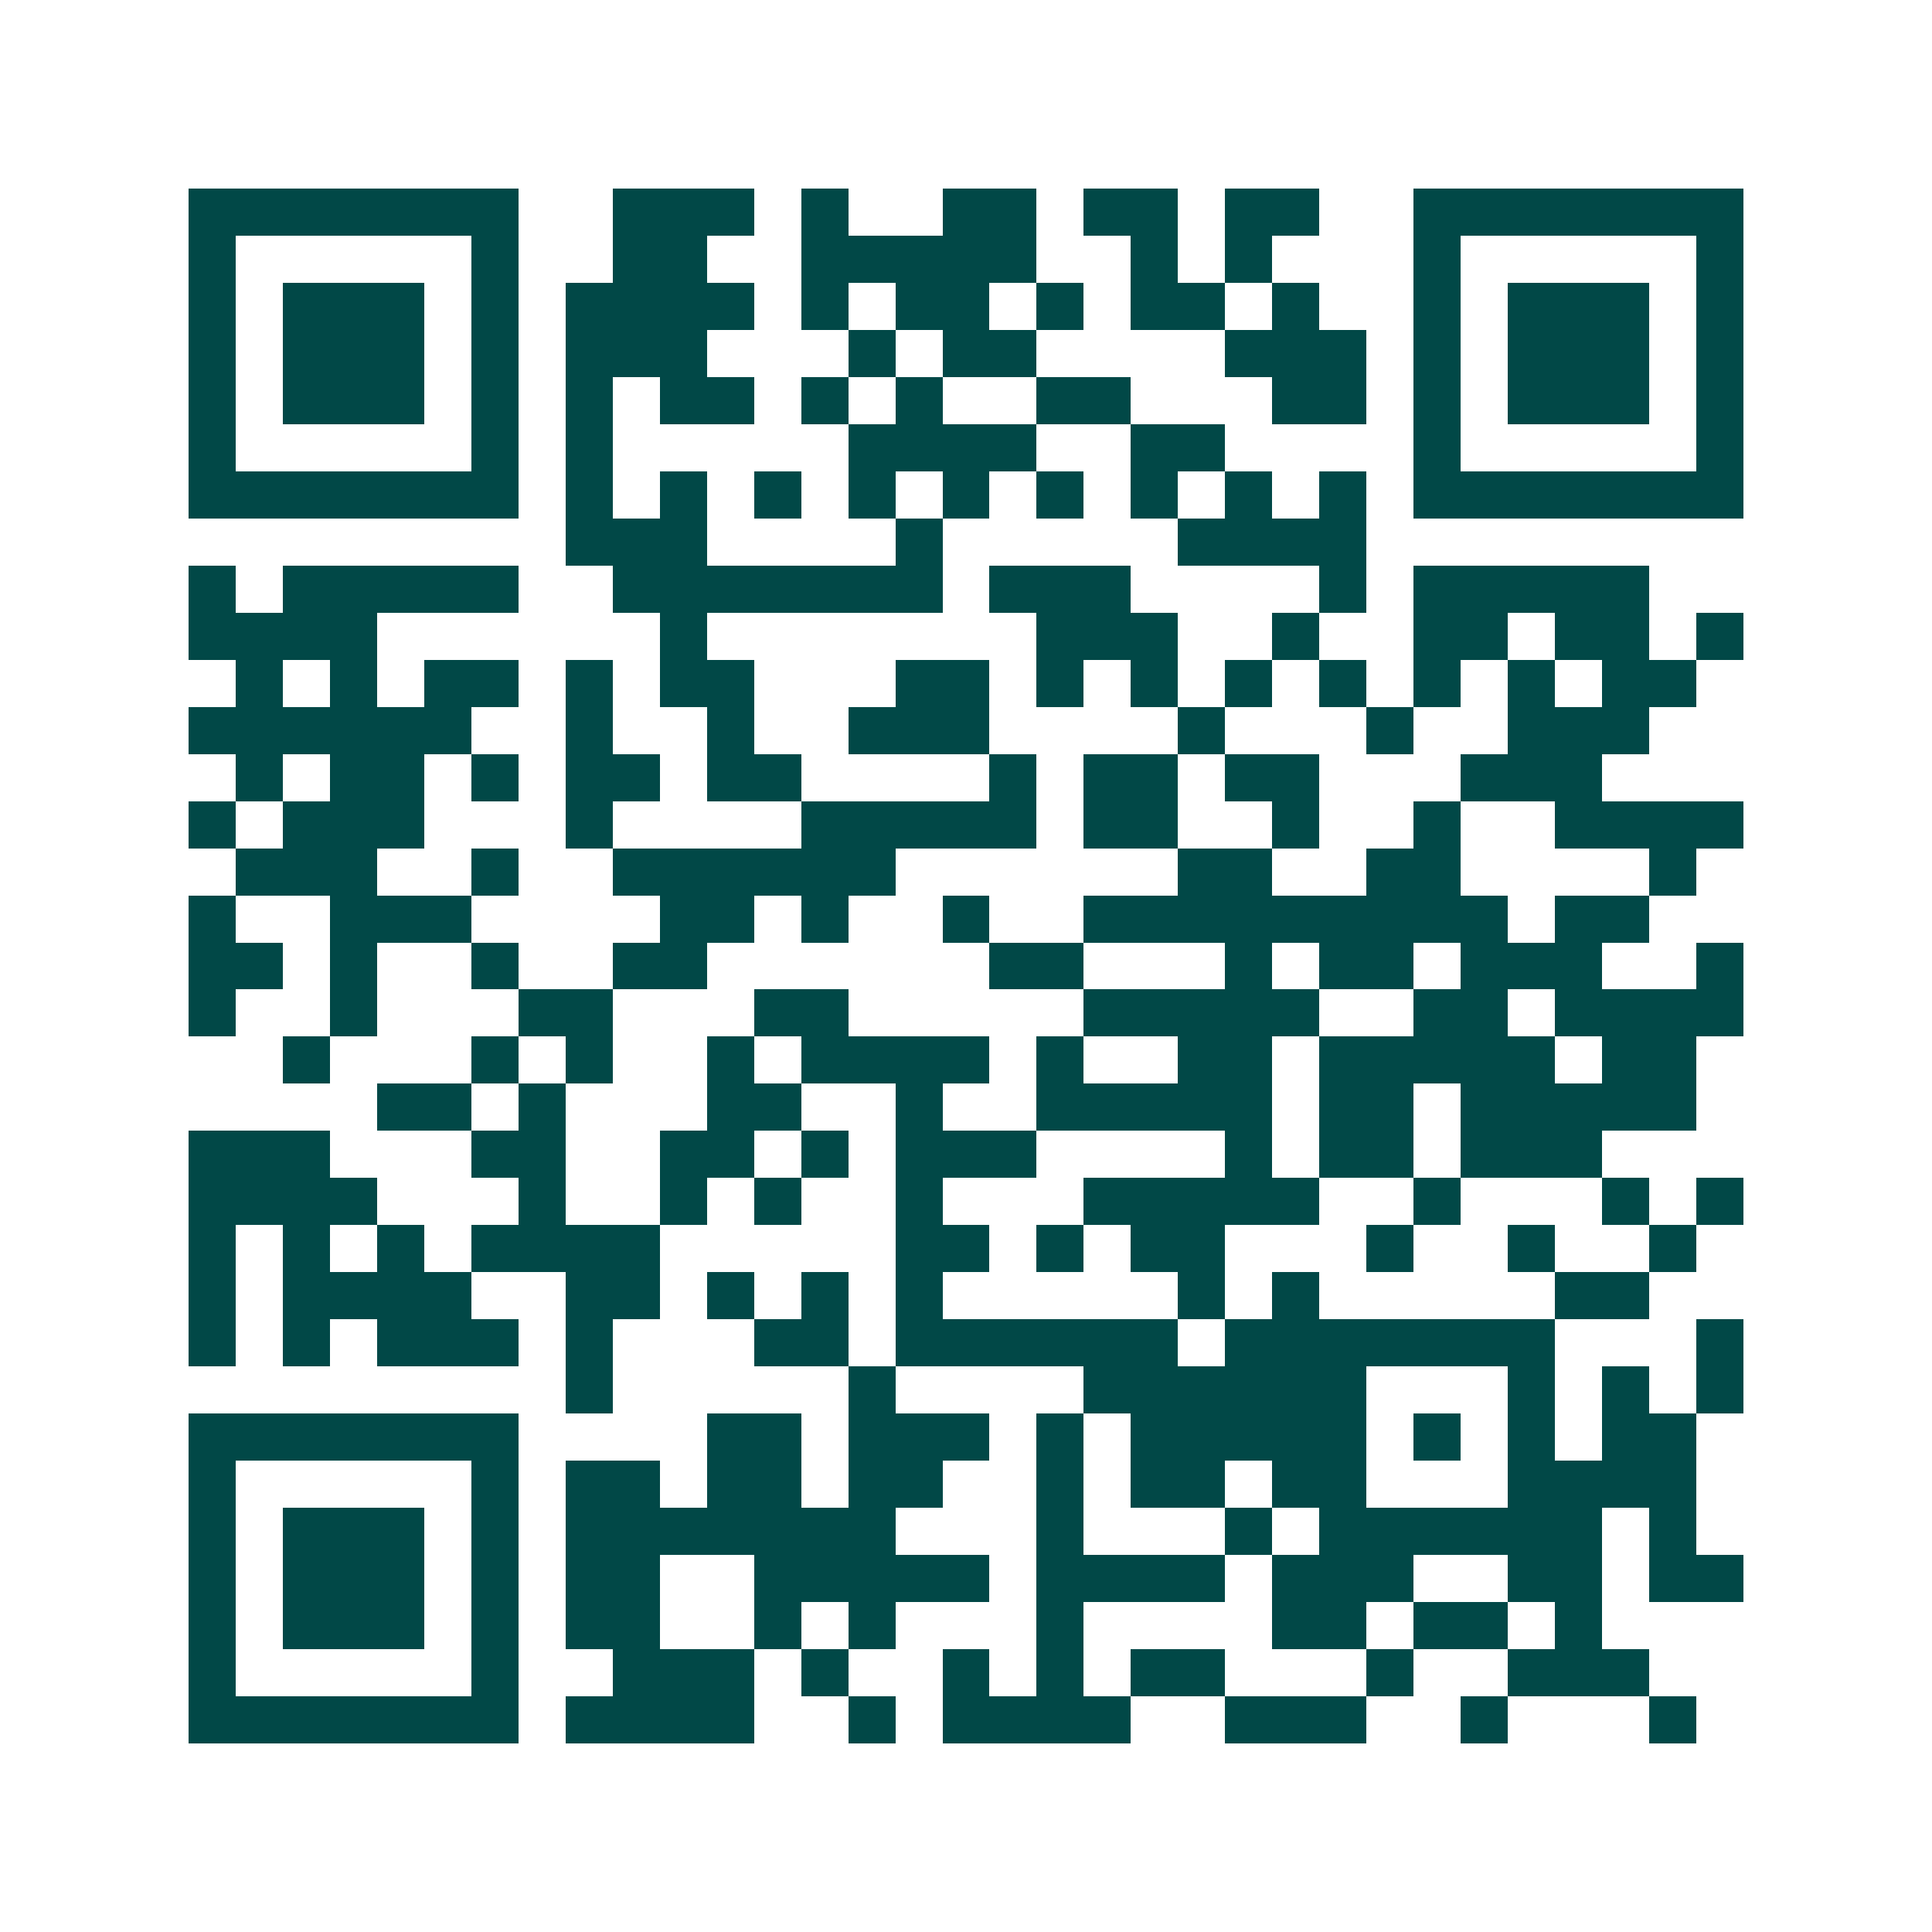 <svg xmlns="http://www.w3.org/2000/svg" width="200" height="200" viewBox="0 0 41 41" shape-rendering="crispEdges"><path fill="#ffffff" d="M0 0h41v41H0z"/><path stroke="#014847" d="M4 4.5h7m2 0h3m1 0h1m2 0h2m1 0h2m1 0h2m2 0h7M4 5.5h1m5 0h1m2 0h2m2 0h5m2 0h1m1 0h1m3 0h1m5 0h1M4 6.5h1m1 0h3m1 0h1m1 0h4m1 0h1m1 0h2m1 0h1m1 0h2m1 0h1m2 0h1m1 0h3m1 0h1M4 7.5h1m1 0h3m1 0h1m1 0h3m3 0h1m1 0h2m4 0h3m1 0h1m1 0h3m1 0h1M4 8.5h1m1 0h3m1 0h1m1 0h1m1 0h2m1 0h1m1 0h1m2 0h2m3 0h2m1 0h1m1 0h3m1 0h1M4 9.5h1m5 0h1m1 0h1m5 0h4m2 0h2m4 0h1m5 0h1M4 10.5h7m1 0h1m1 0h1m1 0h1m1 0h1m1 0h1m1 0h1m1 0h1m1 0h1m1 0h1m1 0h7M12 11.5h3m4 0h1m5 0h4M4 12.5h1m1 0h5m2 0h7m1 0h3m4 0h1m1 0h5M4 13.5h4m6 0h1m7 0h3m2 0h1m2 0h2m1 0h2m1 0h1M5 14.5h1m1 0h1m1 0h2m1 0h1m1 0h2m3 0h2m1 0h1m1 0h1m1 0h1m1 0h1m1 0h1m1 0h1m1 0h2M4 15.5h6m2 0h1m2 0h1m2 0h3m4 0h1m3 0h1m2 0h3M5 16.5h1m1 0h2m1 0h1m1 0h2m1 0h2m4 0h1m1 0h2m1 0h2m3 0h3M4 17.5h1m1 0h3m3 0h1m4 0h5m1 0h2m2 0h1m2 0h1m2 0h4M5 18.5h3m2 0h1m2 0h6m6 0h2m2 0h2m4 0h1M4 19.5h1m2 0h3m4 0h2m1 0h1m2 0h1m2 0h9m1 0h2M4 20.5h2m1 0h1m2 0h1m2 0h2m6 0h2m3 0h1m1 0h2m1 0h3m2 0h1M4 21.5h1m2 0h1m3 0h2m3 0h2m5 0h5m2 0h2m1 0h4M6 22.5h1m3 0h1m1 0h1m2 0h1m1 0h4m1 0h1m2 0h2m1 0h5m1 0h2M8 23.5h2m1 0h1m3 0h2m2 0h1m2 0h5m1 0h2m1 0h5M4 24.5h3m3 0h2m2 0h2m1 0h1m1 0h3m4 0h1m1 0h2m1 0h3M4 25.5h4m3 0h1m2 0h1m1 0h1m2 0h1m3 0h5m2 0h1m3 0h1m1 0h1M4 26.5h1m1 0h1m1 0h1m1 0h4m5 0h2m1 0h1m1 0h2m3 0h1m2 0h1m2 0h1M4 27.5h1m1 0h4m2 0h2m1 0h1m1 0h1m1 0h1m5 0h1m1 0h1m5 0h2M4 28.5h1m1 0h1m1 0h3m1 0h1m3 0h2m1 0h6m1 0h7m3 0h1M12 29.5h1m5 0h1m4 0h6m3 0h1m1 0h1m1 0h1M4 30.5h7m4 0h2m1 0h3m1 0h1m1 0h5m1 0h1m1 0h1m1 0h2M4 31.5h1m5 0h1m1 0h2m1 0h2m1 0h2m2 0h1m1 0h2m1 0h2m3 0h4M4 32.5h1m1 0h3m1 0h1m1 0h7m3 0h1m3 0h1m1 0h6m1 0h1M4 33.5h1m1 0h3m1 0h1m1 0h2m2 0h5m1 0h4m1 0h3m2 0h2m1 0h2M4 34.5h1m1 0h3m1 0h1m1 0h2m2 0h1m1 0h1m3 0h1m4 0h2m1 0h2m1 0h1M4 35.5h1m5 0h1m2 0h3m1 0h1m2 0h1m1 0h1m1 0h2m3 0h1m2 0h3M4 36.5h7m1 0h4m2 0h1m1 0h4m2 0h3m2 0h1m3 0h1"/></svg>
